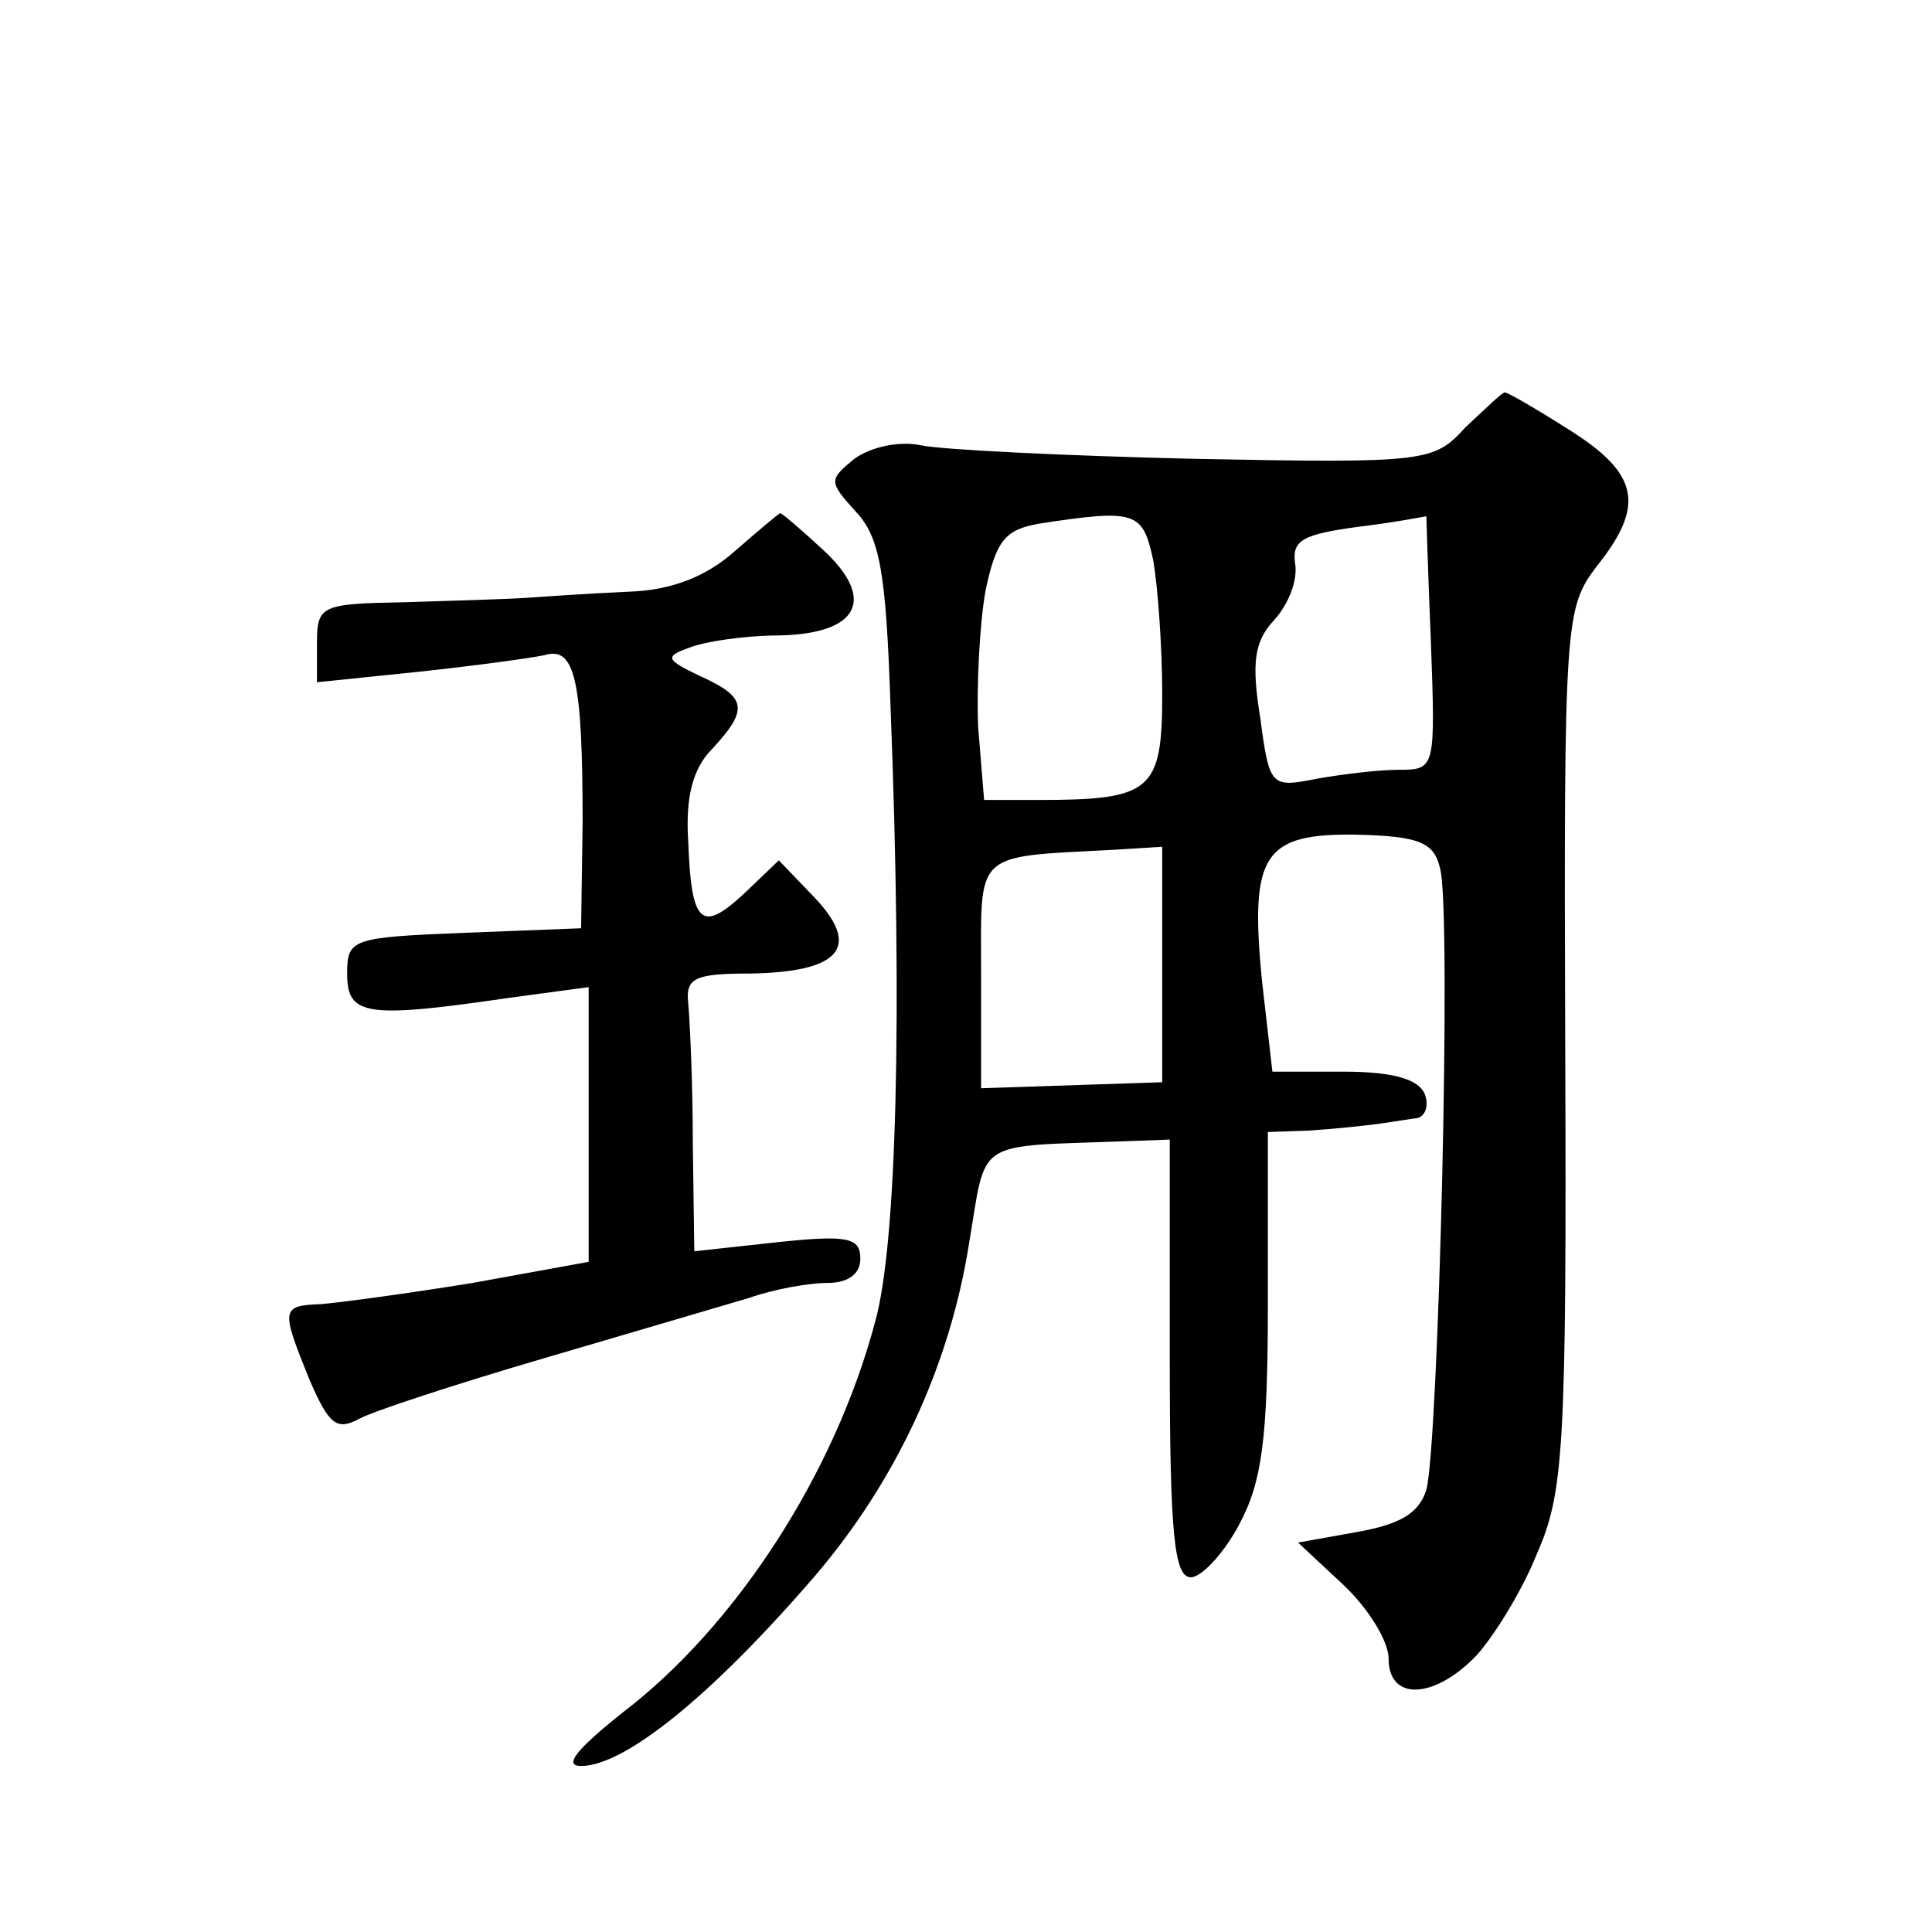<?xml version="1.0" standalone="no"?>
<!DOCTYPE svg PUBLIC "-//W3C//DTD SVG 20010904//EN"
 "http://www.w3.org/TR/2001/REC-SVG-20010904/DTD/svg10.dtd">
<svg version="1.0" xmlns="http://www.w3.org/2000/svg"
 width="128pt" height="128pt" viewBox="0 0 128 128"
 preserveAspectRatio="xMidYMid meet">
<g transform="translate(0,128) scale(0.1,-0.1)"
fill="#0" stroke="none">
<path d="M971 997 c-21 -23 -25 -24 -179 -21 -86 2 -168 6 -182 9 -14 3 -33 -1
-44 -9 -17 -14 -17 -15 1 -35 16 -17 20 -40 23 -129 8 -206 4 -356 -10 -407 -27
-102 -93 -203 -168 -260 -30 -24 -39 -35 -27 -35 29 0 87 47 155 126 53 62 89 138
102 220 12 71 2 64 106 68 l27 1 0 -145 c0 -117 3 -145 14 -145 7 0 22 16 32 35
15 28 19 56 19 147 l0 113 28 1 c15 1 34 3 42 4 8 1 20 3 27 4 7 0 10 8 7 16 -4
10 -21 15 -54 15 l-47 0 -7 61 c-8 83 1 97 63 96 41 -1 51 -5 55 -22 8 -26 -1 -383
-9 -412 -5 -16 -18 -23 -46 -28 l-39 -7 30 -28 c16 -15 30 -37 30 -49 0 -28 30
-27 58 2 11 12 30 42 40 67 18 41 20 68 19 336 -1 285 0 291 21 319 32 40 28 61
-18 90 -22 14 -41 25 -43 25 -2 0 -13 -11 -26 -23z m-207 -88 c3 -17 6 -57 6 -89
0 -64 -7 -70 -82 -70 l-36 0 -4 49 c-1 27 1 68 5 90 7 33 13 40 35 44 65 10 69
8 76 -24z m184 -54 c3 -84 3 -85 -21 -85 -14 0 -38 -3 -55 -6 -30 -6 -31 -5 -37
40 -6 37 -4 51 9 65 10 11 16 27 14 38 -2 15 5 19 42 24 25 3 45 7 45 7 0 1 1 -36
3 -83z m-178 -214 l0 -78 -60 -2 -60 -2 0 75 c0 83 -6 78 88 83 l32 2 0 -78z M487
915 c-19 -17 -42 -26 -70 -27 -23 -1 -53 -3 -67 -4 -14 -1 -51 -2 -82 -3 -55 -1
-58 -2 -58 -27 l0 -26 68 7 c37 4 74 9 83 11 20 6 25 -17 25 -111 l-1 -70 -77 -3
c-75 -3 -78 -4 -78 -27 0 -28 12 -30 108 -16 l52 7 0 -91 0 -91 -77 -14 c-43 -7
-88 -13 -100 -14 -27 -1 -27 -3 -8 -50 13 -30 18 -34 33 -26 9 5 64 23 122 40 58
17 119 35 136 40 17 6 40 10 52 10 14 0 22 6 22 16 0 14 -8 16 -55 11 l-55 -6 -1
72 c0 40 -2 81 -3 92 -2 17 4 20 41 20 59 1 74 17 43 50 l-24 25 -23 -22 c-28 -26
-35 -21 -37 34 -2 30 3 49 16 62 24 26 23 34 -8 48 -23 11 -24 13 -7 19 10 4 37
8 59 8 53 1 65 24 29 57 -14 13 -27 24 -28 24 -1 0 -15 -12 -30 -25z"/>
</g>
</svg>
